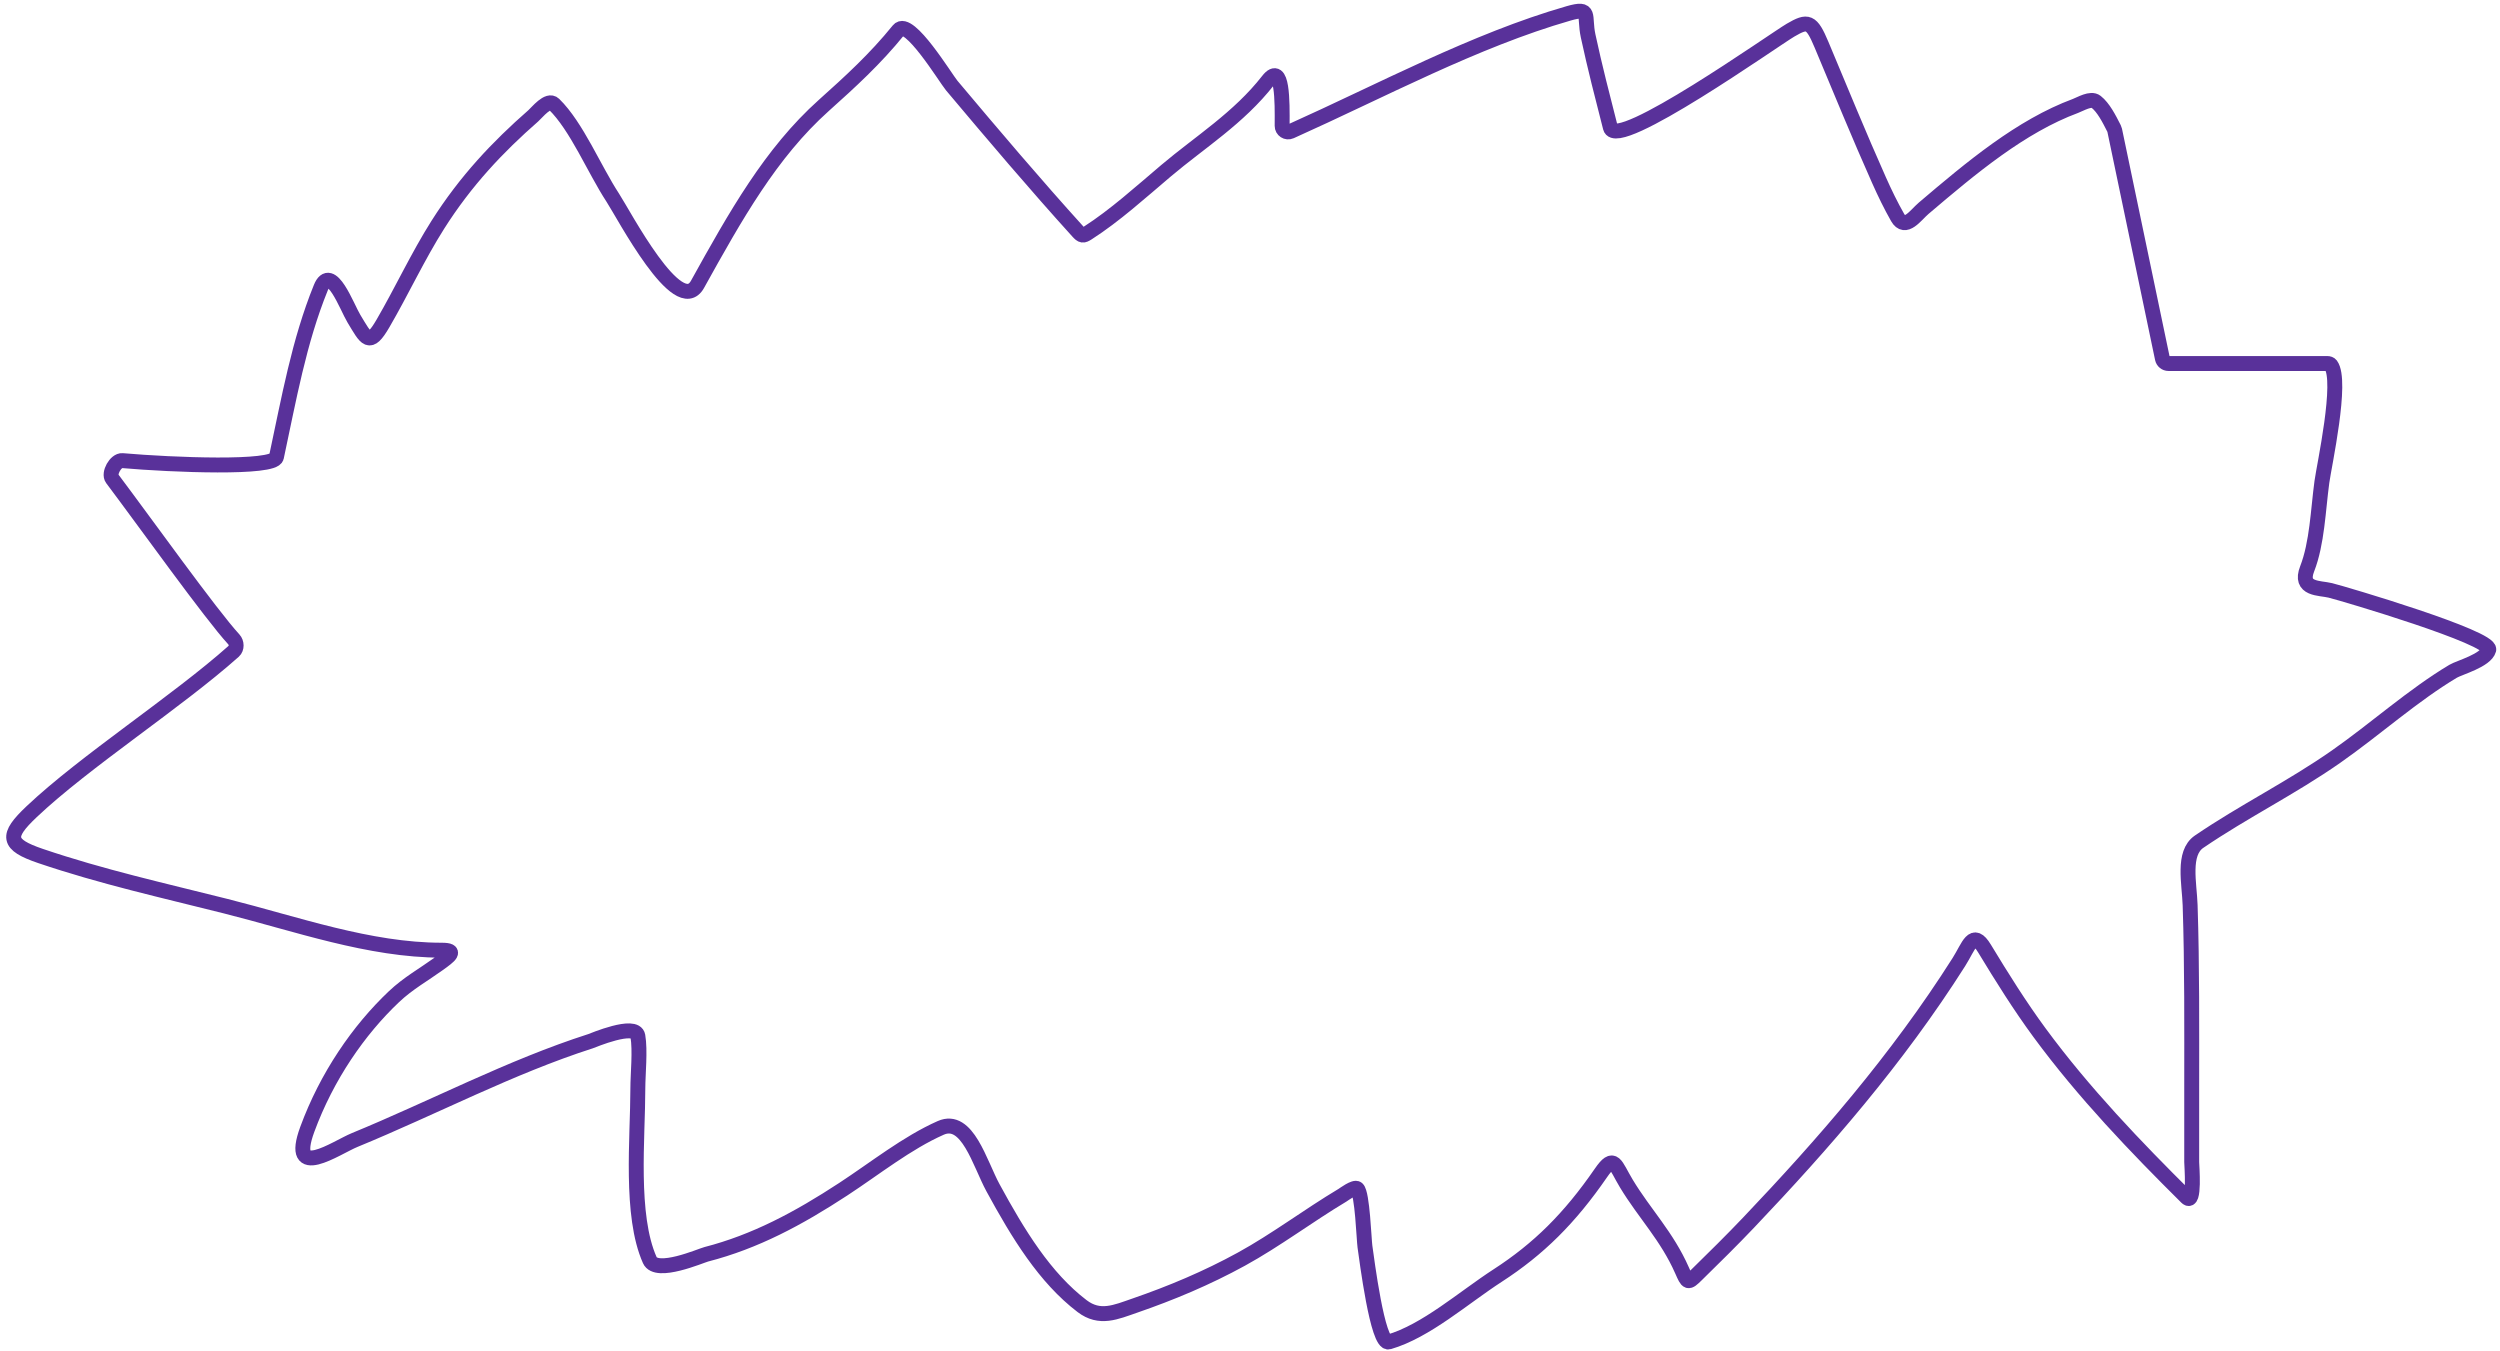 <?xml version="1.0" encoding="UTF-8"?> <svg xmlns="http://www.w3.org/2000/svg" width="335" height="181" viewBox="0 0 335 181" fill="none"><path d="M210.176 1.797C197.631 5.403 185.118 12.152 172.954 17.605C172.409 17.849 171.802 17.457 171.806 16.861L171.807 16.777C171.831 13.61 171.873 8.284 169.924 10.784C165.993 15.827 160.781 19.044 156.24 22.886C152.819 25.781 149.402 28.883 145.754 31.224C145.121 31.631 144.967 31.614 144.438 31.029C138.722 24.719 133.078 18.064 127.533 11.465C126.717 10.494 121.781 2.342 120.409 4.035C117.264 7.919 113.957 10.933 110.393 14.126C103.277 20.5 98.548 28.942 93.465 38.102C90.886 42.75 83.577 28.729 82.109 26.487C79.635 22.709 77.28 16.932 74.233 13.963C73.438 13.189 71.986 15.059 71.458 15.521C66.699 19.686 62.401 24.229 58.668 30.121C56.007 34.321 53.834 39.018 51.309 43.358C49.466 46.527 49.085 45.435 47.43 42.71C46.482 41.15 44.344 35.21 42.986 38.557C40.057 45.775 38.716 53.447 37.038 61.268C36.7 62.84 23.2 62.316 16.393 61.723C15.508 61.646 14.502 63.435 15.036 64.145C19.364 69.893 28.279 82.367 31.339 85.684C31.728 86.106 31.759 86.876 31.331 87.258C23.772 94.002 11.349 102.042 4.239 108.767C0.802 112.018 0.915 113.167 5.438 114.705C13.593 117.476 21.963 119.342 30.219 121.421C39.702 123.807 49.483 127.326 59.185 127.326C61.326 127.326 60.217 128.126 58.817 129.137L58.809 129.142C56.785 130.603 54.687 131.76 52.79 133.555C48.056 138.035 43.789 144.225 41.176 151.335C38.598 158.347 45.035 153.784 47.524 152.762C58.053 148.438 68.414 142.958 79.123 139.525C79.389 139.439 85.152 136.982 85.471 138.811C85.81 140.754 85.471 143.974 85.471 145.851C85.471 152.506 84.39 162.828 87.07 168.855C87.964 170.865 93.909 168.264 94.641 168.076C101.193 166.388 106.986 163.289 113.003 159.349C117.268 156.556 121.532 153.145 126.052 151.14C129.623 149.556 131.281 155.884 133.058 159.154C136.435 165.367 140.007 171.216 145.002 175.019C147.372 176.823 149.526 175.827 152.055 174.954C156.911 173.279 161.695 171.28 166.35 168.725C170.976 166.186 175.333 162.886 179.893 160.16C180.075 160.051 181.509 158.975 181.868 159.284C182.56 159.881 182.771 166.135 182.902 167.038C183.147 168.725 184.592 180.259 186.1 179.821C191.087 178.372 196.112 173.888 200.677 170.931C206.185 167.364 210.33 163.261 214.525 157.175C216.301 154.599 216.411 156.08 217.934 158.602C220.378 162.648 223.363 165.628 225.387 170.218L225.407 170.262C226.14 171.924 226.167 171.984 227.339 170.834C229.693 168.524 232.048 166.211 234.345 163.793C244.303 153.316 254.222 141.953 262.488 128.915C263.844 126.777 264.355 124.514 265.921 127.098C268.274 130.982 270.664 134.798 273.28 138.357C279.22 146.438 286.233 153.734 293.006 160.452C294.144 161.58 293.688 156.154 293.688 155.715V145.884C293.688 137.684 293.746 129.485 293.477 121.291C293.381 118.389 292.429 114.321 294.676 112.79C300.707 108.679 307.053 105.575 313.062 101.37C318.306 97.699 323.32 93.176 328.72 89.949C329.549 89.454 333.101 88.505 333.493 87.062C333.933 85.443 314.152 79.58 312.262 79.113C310.835 78.759 308.063 79.032 309.159 76.225C310.502 72.781 310.622 68.356 311.134 64.577C311.431 62.377 313.93 51.033 312.337 48.908C312.229 48.764 312.047 48.712 311.868 48.712H290.578C290.183 48.712 289.843 48.435 289.762 48.049L283.366 17.446C283.351 17.374 283.326 17.305 283.293 17.239L283.257 17.168C282.616 15.903 281.864 14.419 280.874 13.639C280.177 13.089 278.795 13.941 278.124 14.191C270.793 16.914 264.165 22.468 257.763 27.915C256.711 28.809 255.303 30.937 254.283 29.148C253.382 27.568 252.553 25.861 251.791 24.151C249.126 18.177 246.627 12.05 244.079 5.982C242.735 2.782 242.239 2.698 239.941 4.035C237.797 5.284 216.612 20.306 215.795 17.111C214.761 13.069 213.688 8.917 212.809 4.814C212.219 2.06 213.282 0.904 210.176 1.797Z" stroke="#59319A" stroke-width="2" stroke-linecap="round" stroke-linejoin="round"></path></svg> 